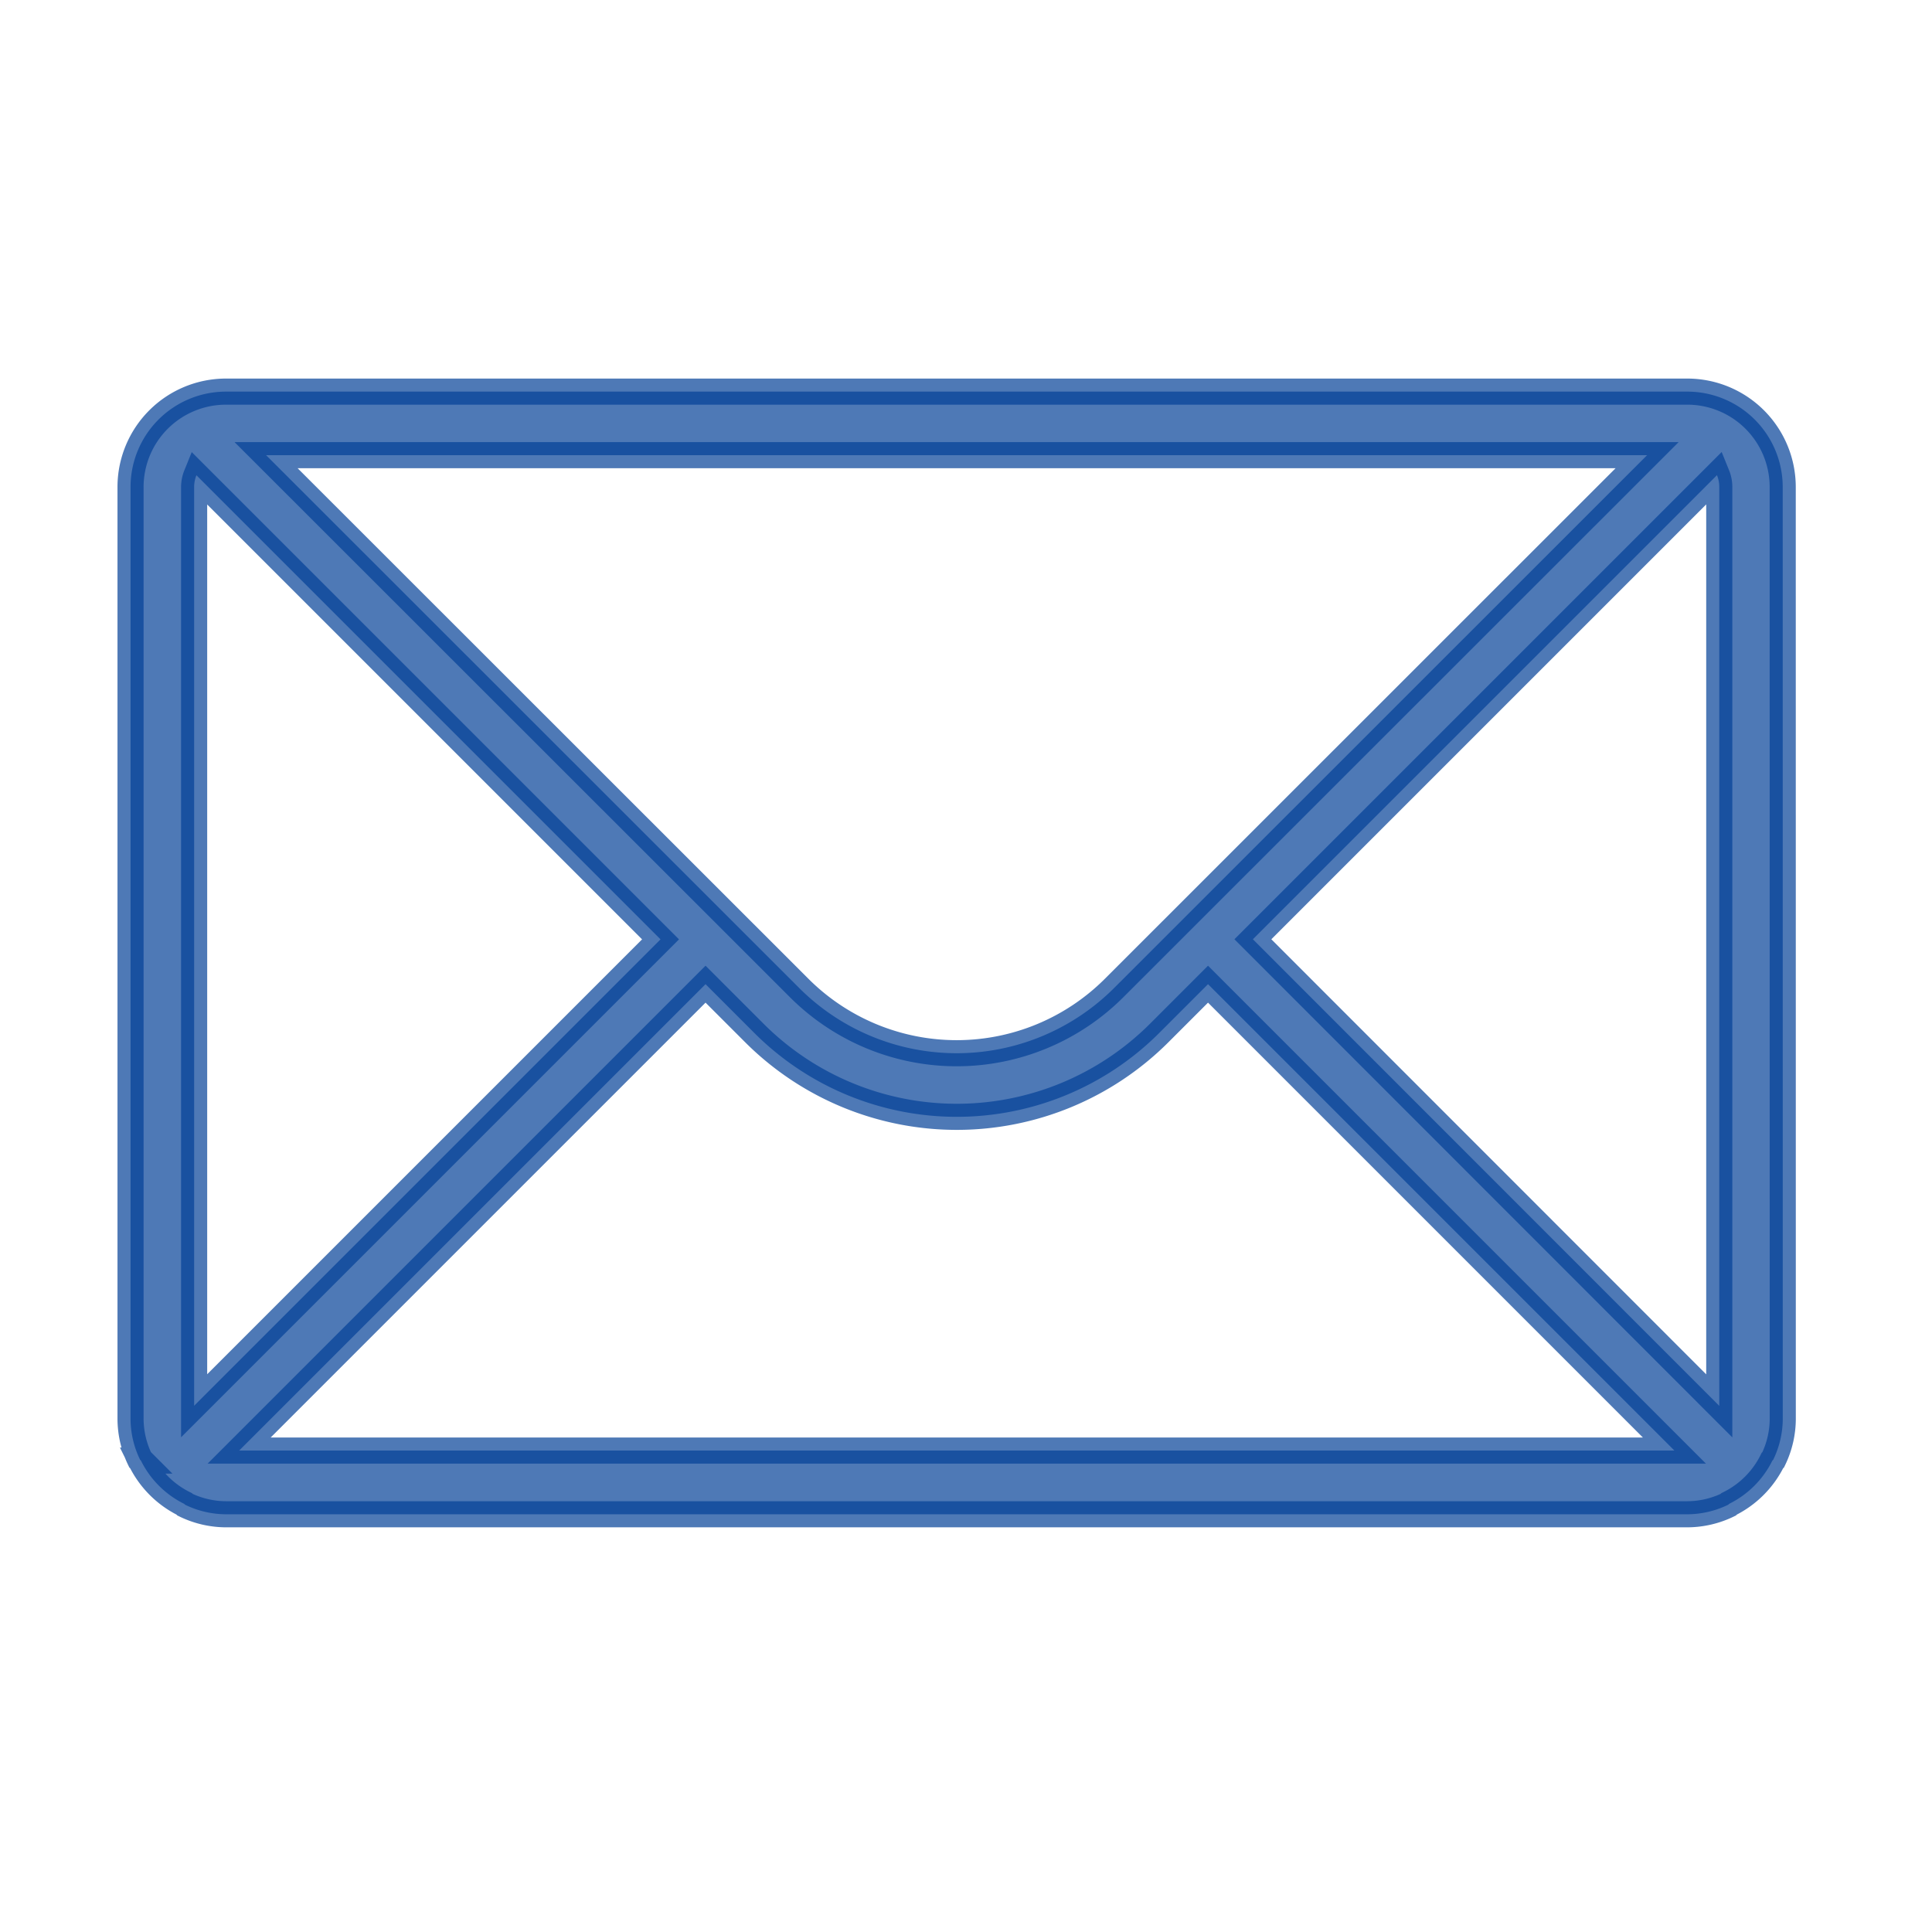 <svg xmlns="http://www.w3.org/2000/svg" width="37" height="37"><g data-name="グループ 95934"><path fill="#044198" stroke="#044198" stroke-width="0.5" d="M34.141 9.325A1.828 1.828 0 0 0 32.316 7.5H4.325A1.828 1.828 0 0 0 2.5 9.325v17.849a1.8 1.8 0 0 0 .183.782l.016.016a1.827 1.827 0 0 0 .829.829l.016.016a1.8 1.8 0 0 0 .782.183h27.99a1.8 1.8 0 0 0 .782-.183l.016-.016a1.824 1.824 0 0 0 .829-.829l.016-.016a1.8 1.8 0 0 0 .183-.782Zm-12.808 9.6a4.265 4.265 0 0 1-6.024 0L5.096 8.717h26.448Zm-17.615-9.6a.6.6 0 0 1 .044-.223l8.888 8.888-8.932 8.932v-17.6ZM4.58 27.78l8.932-8.932.939.939a5.483 5.483 0 0 0 7.745 0l.939-.939 8.932 8.932H4.58Zm19.414-9.792L32.882 9.1a.6.6 0 0 1 .044.224v17.6Z" opacity="0.7"/><path fill="none" d="M0 0h37v37H0z" data-name="長方形 16802"/></g></svg>